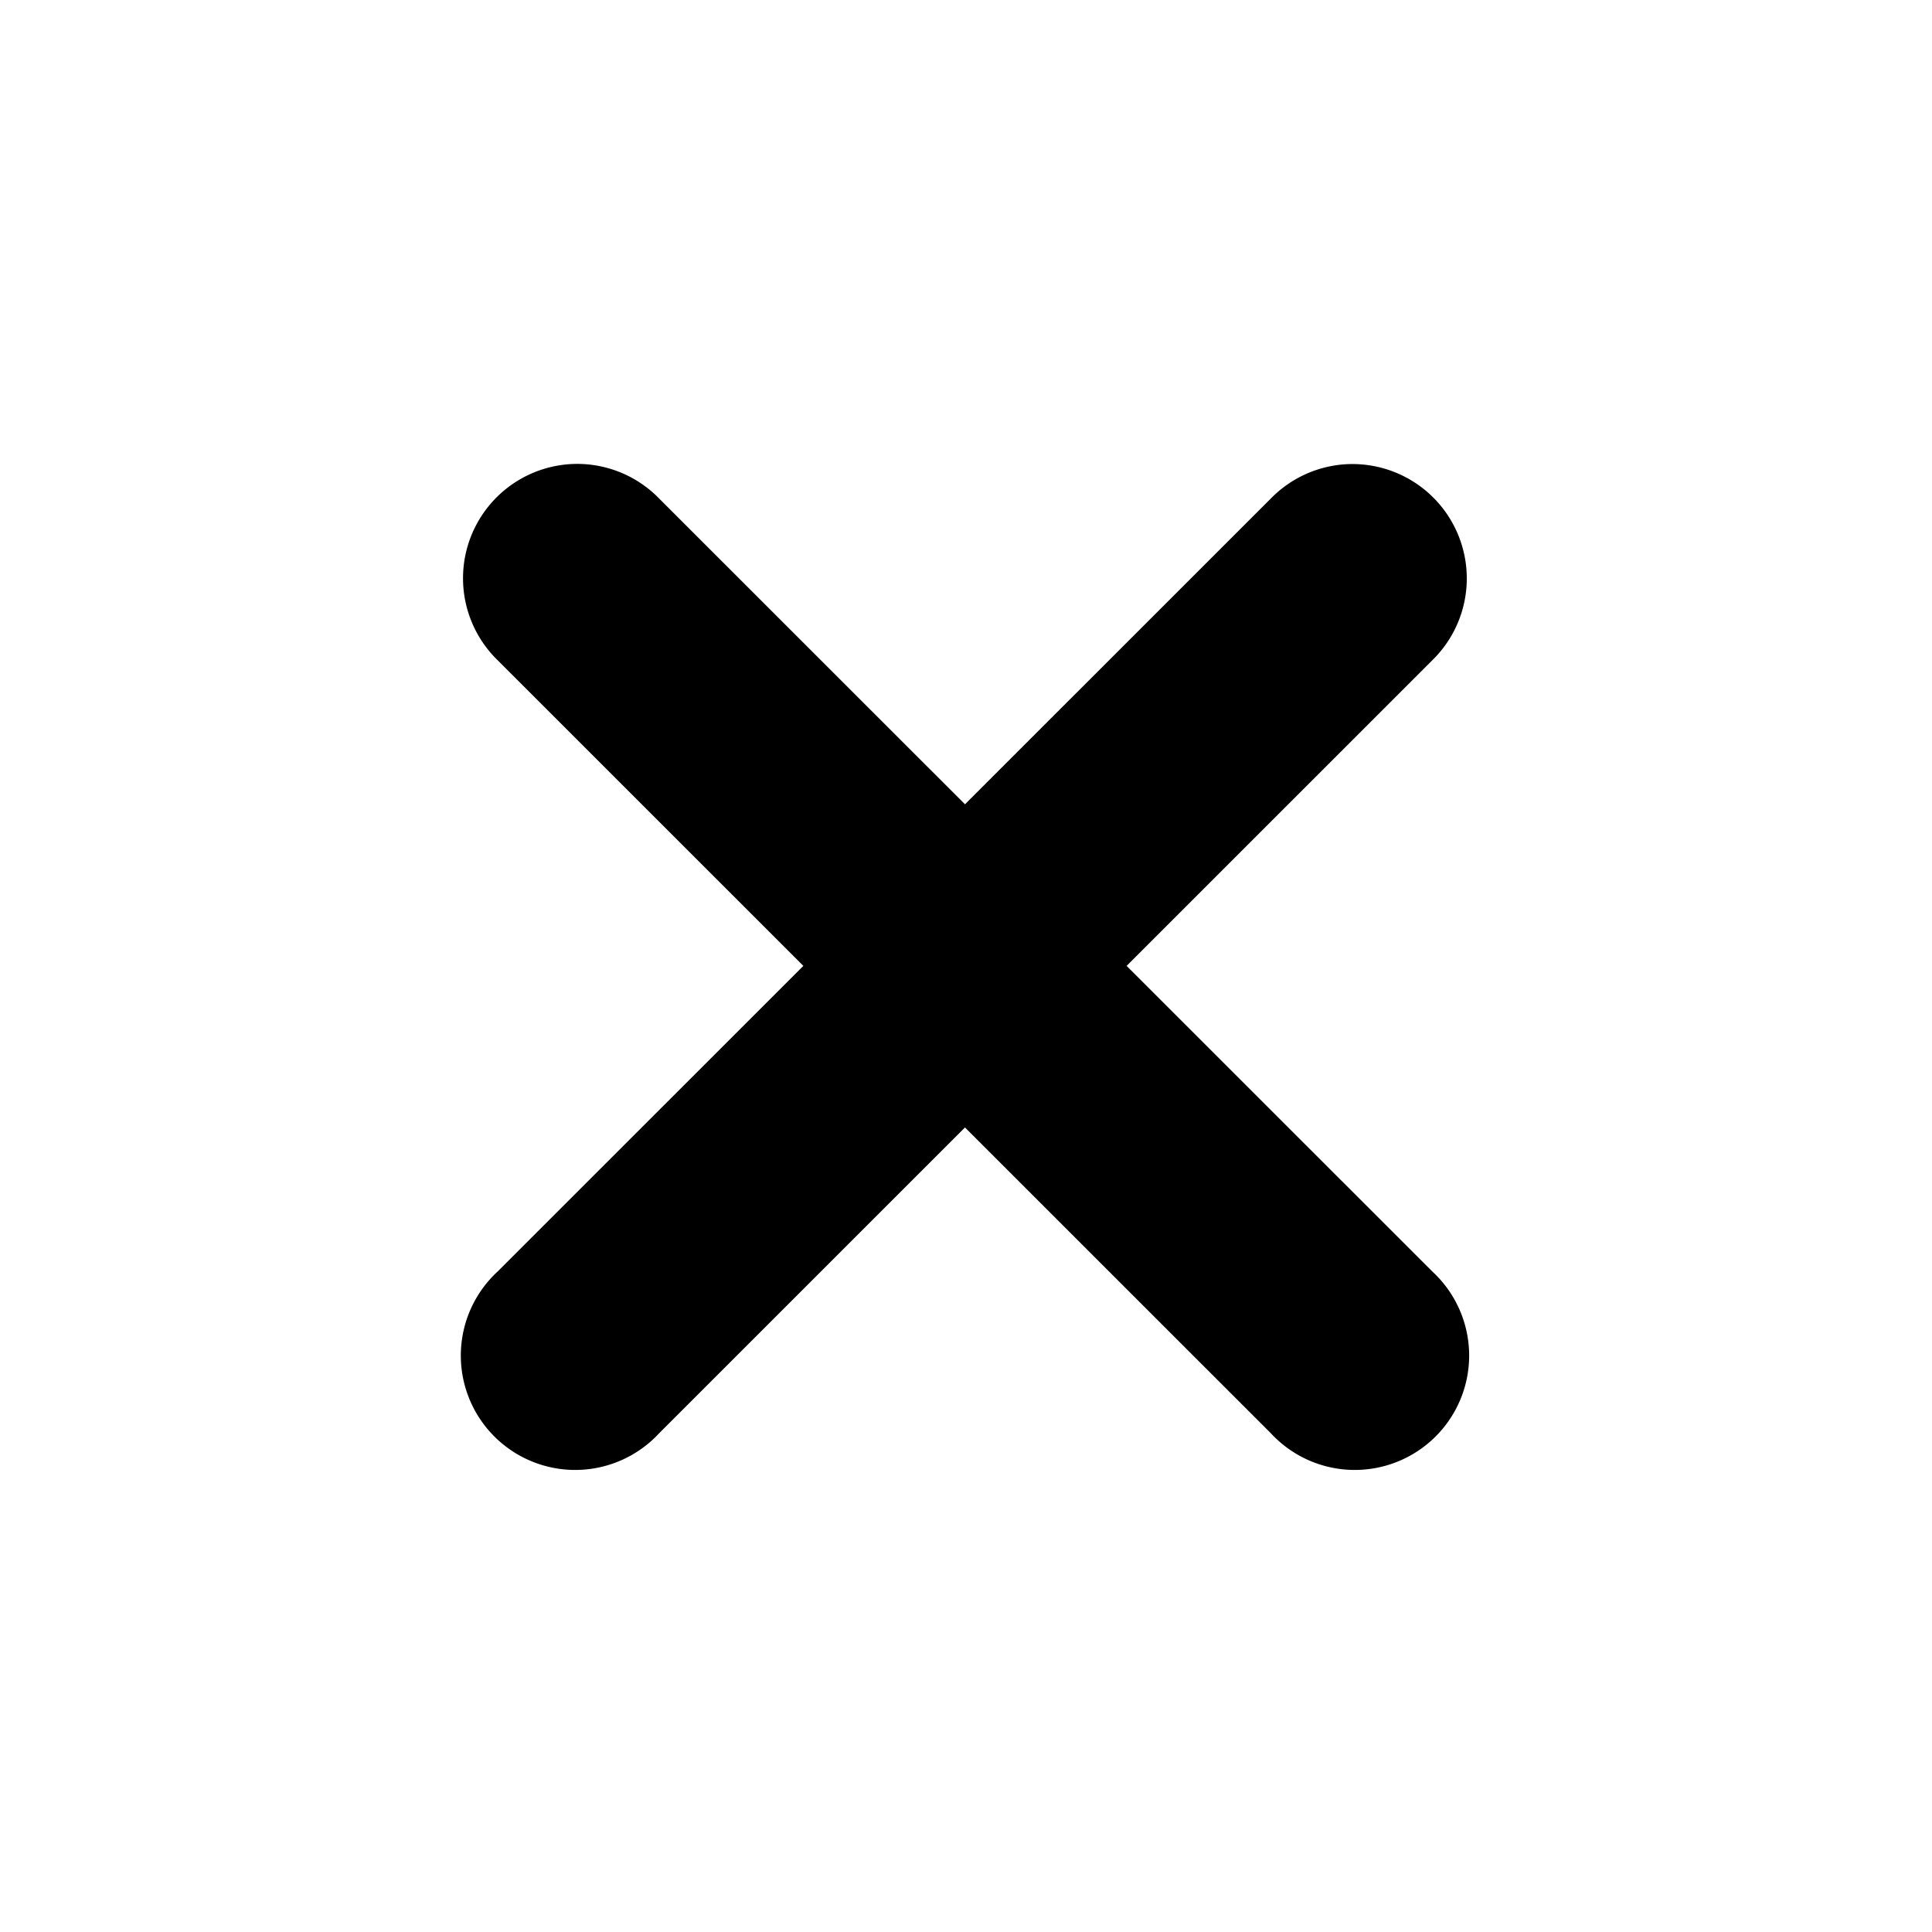 <?xml version="1.0" encoding="UTF-8" standalone="no"?>
<svg
   xmlns:dc="http://purl.org/dc/elements/1.1/"
   xmlns:cc="http://creativecommons.org/ns#"
   xmlns:rdf="http://www.w3.org/1999/02/22-rdf-syntax-ns#"
   xmlns:svg="http://www.w3.org/2000/svg"
   xmlns="http://www.w3.org/2000/svg"
   xmlns:sodipodi="http://sodipodi.sourceforge.net/DTD/sodipodi-0.dtd"
   xmlns:inkscape="http://www.inkscape.org/namespaces/inkscape"
   inkscape:version="1.0beta2 (7cf281c, 2019-12-21)"
   sodipodi:docname="paint-none-symbolic.svg"
   viewBox="0 0 16 16"
   height="16"
   width="16"
   id="svg1"
   version="1.1">
  <defs
     id="defs18280" />
  <style
     id="s0">
.success { fill:#009909; }
.warning { fill:#FF1990; }
.error { fill:#00AAFF; }
</style>
  <style
     id="s2">
@import '../../highlights.css';
</style>
  <sodipodi:namedview
     inkscape:document-rotation="0"
     inkscape:current-layer="svg1"
     inkscape:window-maximized="1"
     inkscape:window-y="-6"
     inkscape:window-x="65"
     inkscape:window-height="890"
     inkscape:window-width="1296"
     inkscape:cy="8"
     inkscape:cx="8"
     inkscape:zoom="41.125"
     showgrid="true"
     id="namedview"
     guidetolerance="10"
     gridtolerance="10"
     objecttolerance="10">
    <inkscape:grid
       id="grid"
       type="xygrid" />
  </sodipodi:namedview>
  <g
     inkscape:label="00301"
     id="paint-none"
     transform="matrix(0.8,0,0,0.8,-835.208,-743.491)">
    <path
       style="opacity:0;fill:none"
       d="m 1044,929.362 h 20 v 20 H 1044 Z"
       id="rect194"
       inkscape:connector-curvature="0" />
    <path
       style="opacity:1;stroke-linecap:round"
       d="m 1049.986,934.166 a 1.184,1.184 0 0 0 -0.824,2.033 l 8.002,8 a 1.184,1.184 0 1 0 1.672,-1.674 l -8.002,-8 a 1.184,1.184 0 0 0 -0.848,-0.359 z"
       id="path2473"
       inkscape:connector-curvature="0" />
    <path
       style="opacity:1;stroke-linecap:round"
       d="m 1057.977,934.168 a 1.184,1.184 0 0 0 -0.812,0.357 l -8.002,8 a 1.184,1.184 0 1 0 1.672,1.674 l 8.002,-8 a 1.184,1.184 0 0 0 -0.859,-2.031 z"
       id="path2474"
       inkscape:connector-curvature="0" />
  </g>
</svg>
